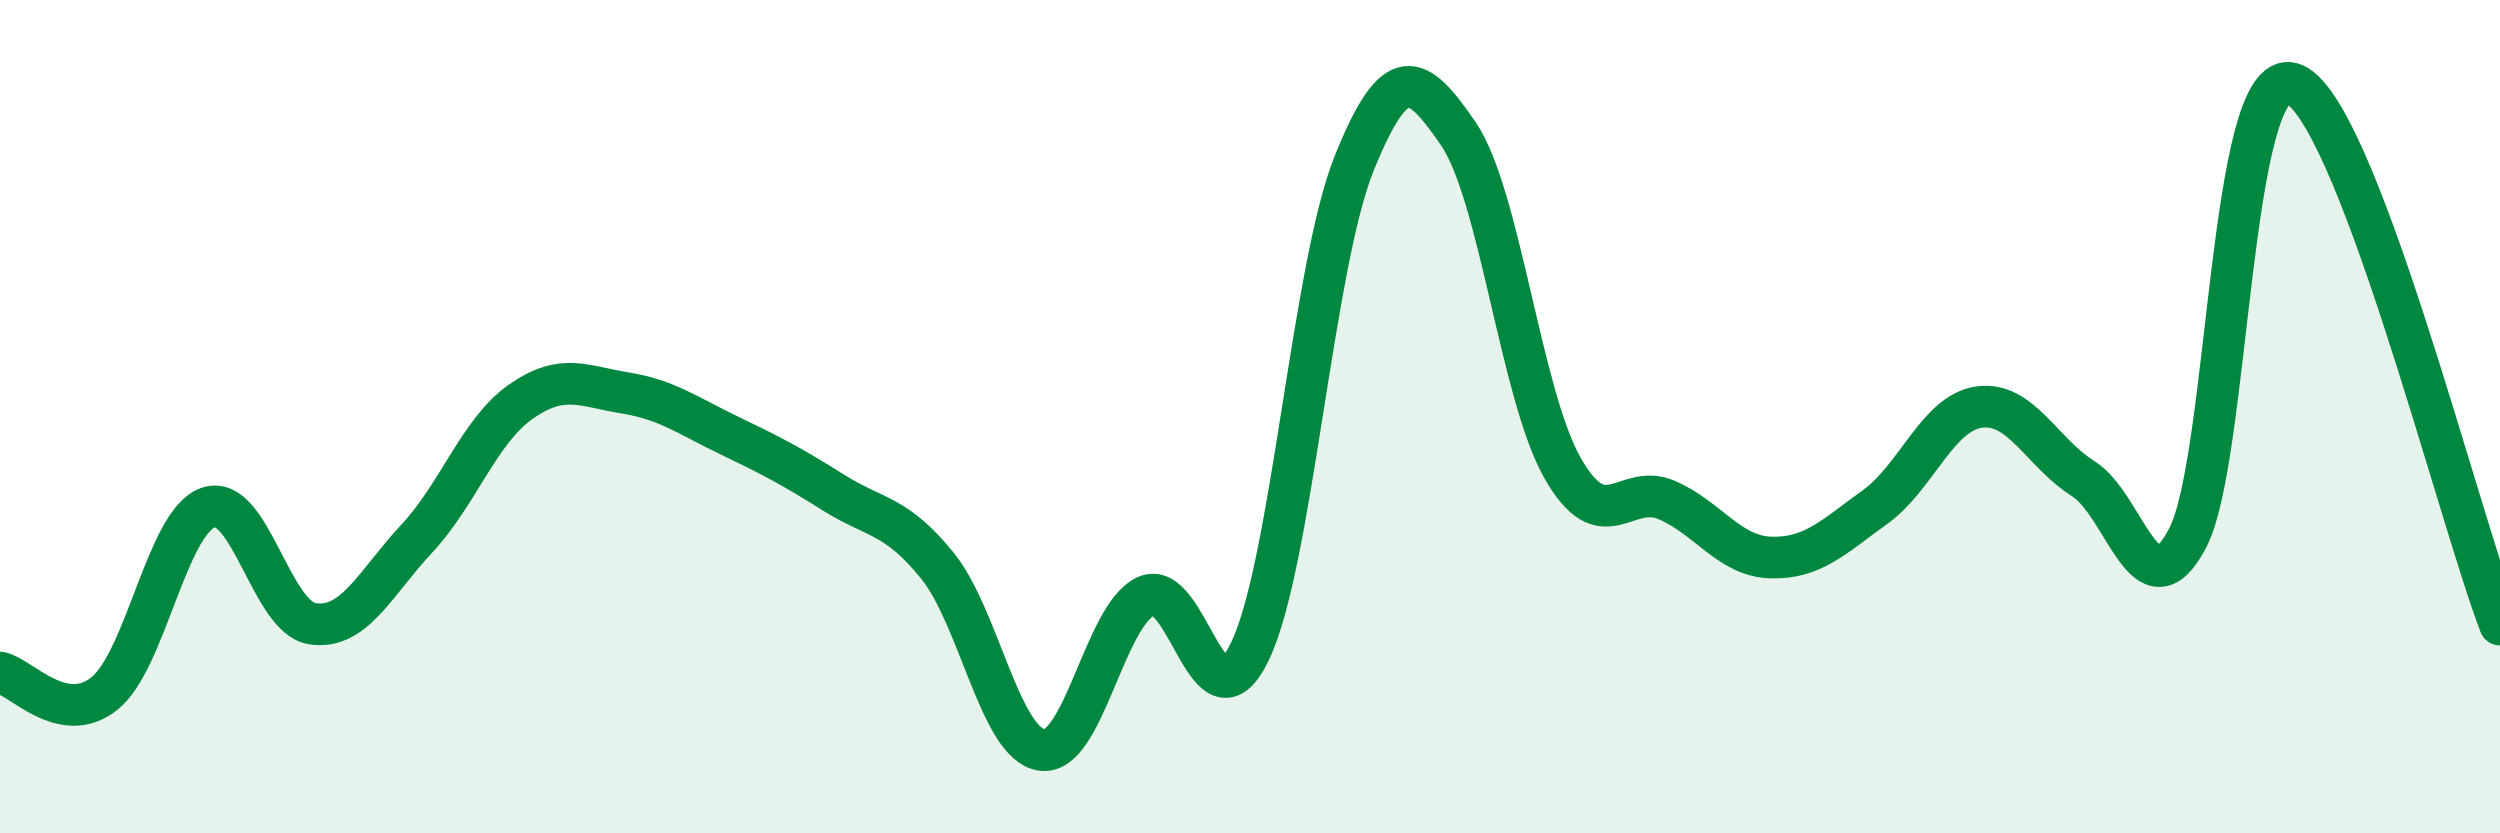 
    <svg width="60" height="20" viewBox="0 0 60 20" xmlns="http://www.w3.org/2000/svg">
      <path
        d="M 0,16.14 C 0.5,16.24 1.5,17.44 2.5,16.65 C 3.5,15.86 4,12.52 5,12.18 C 6,11.84 6.5,14.82 7.5,14.97 C 8.5,15.12 9,14 10,12.93 C 11,11.86 11.5,10.34 12.5,9.64 C 13.5,8.94 14,9.27 15,9.43 C 16,9.59 16.5,9.97 17.5,10.45 C 18.5,10.93 19,11.19 20,11.82 C 21,12.45 21.5,12.34 22.5,13.58 C 23.5,14.82 24,17.85 25,18 C 26,18.15 26.5,14.78 27.5,14.31 C 28.5,13.84 29,17.71 30,15.63 C 31,13.55 31.5,6.4 32.5,3.92 C 33.5,1.44 34,1.75 35,3.21 C 36,4.67 36.5,9.47 37.5,11.23 C 38.5,12.99 39,11.57 40,12 C 41,12.43 41.5,13.35 42.5,13.38 C 43.5,13.41 44,12.89 45,12.17 C 46,11.45 46.5,9.91 47.5,9.77 C 48.5,9.63 49,10.86 50,11.49 C 51,12.12 51.5,14.82 52.5,12.92 C 53.5,11.02 53.5,1.59 55,2 C 56.5,2.41 59,12.39 60,14.99L60 20L0 20Z"
        fill="#008740"
        opacity="0.1"
        stroke-linecap="round"
        stroke-linejoin="round"
      />
      <path
        d="M 0,16.14 C 0.5,16.24 1.5,17.44 2.5,16.65 C 3.5,15.86 4,12.52 5,12.18 C 6,11.84 6.5,14.82 7.5,14.97 C 8.5,15.12 9,14 10,12.93 C 11,11.86 11.5,10.34 12.5,9.64 C 13.5,8.94 14,9.27 15,9.43 C 16,9.59 16.5,9.97 17.5,10.45 C 18.5,10.93 19,11.19 20,11.82 C 21,12.45 21.5,12.34 22.5,13.58 C 23.5,14.82 24,17.85 25,18 C 26,18.15 26.5,14.78 27.5,14.31 C 28.5,13.84 29,17.71 30,15.63 C 31,13.55 31.5,6.4 32.5,3.92 C 33.5,1.44 34,1.75 35,3.21 C 36,4.67 36.5,9.47 37.5,11.23 C 38.5,12.99 39,11.57 40,12 C 41,12.43 41.5,13.35 42.5,13.38 C 43.5,13.41 44,12.89 45,12.17 C 46,11.45 46.5,9.91 47.5,9.77 C 48.5,9.63 49,10.86 50,11.49 C 51,12.12 51.5,14.82 52.5,12.92 C 53.5,11.02 53.5,1.59 55,2 C 56.5,2.41 59,12.39 60,14.99"
        stroke="#008740"
        stroke-width="1"
        fill="none"
        stroke-linecap="round"
        stroke-linejoin="round"
      />
    </svg>
  
